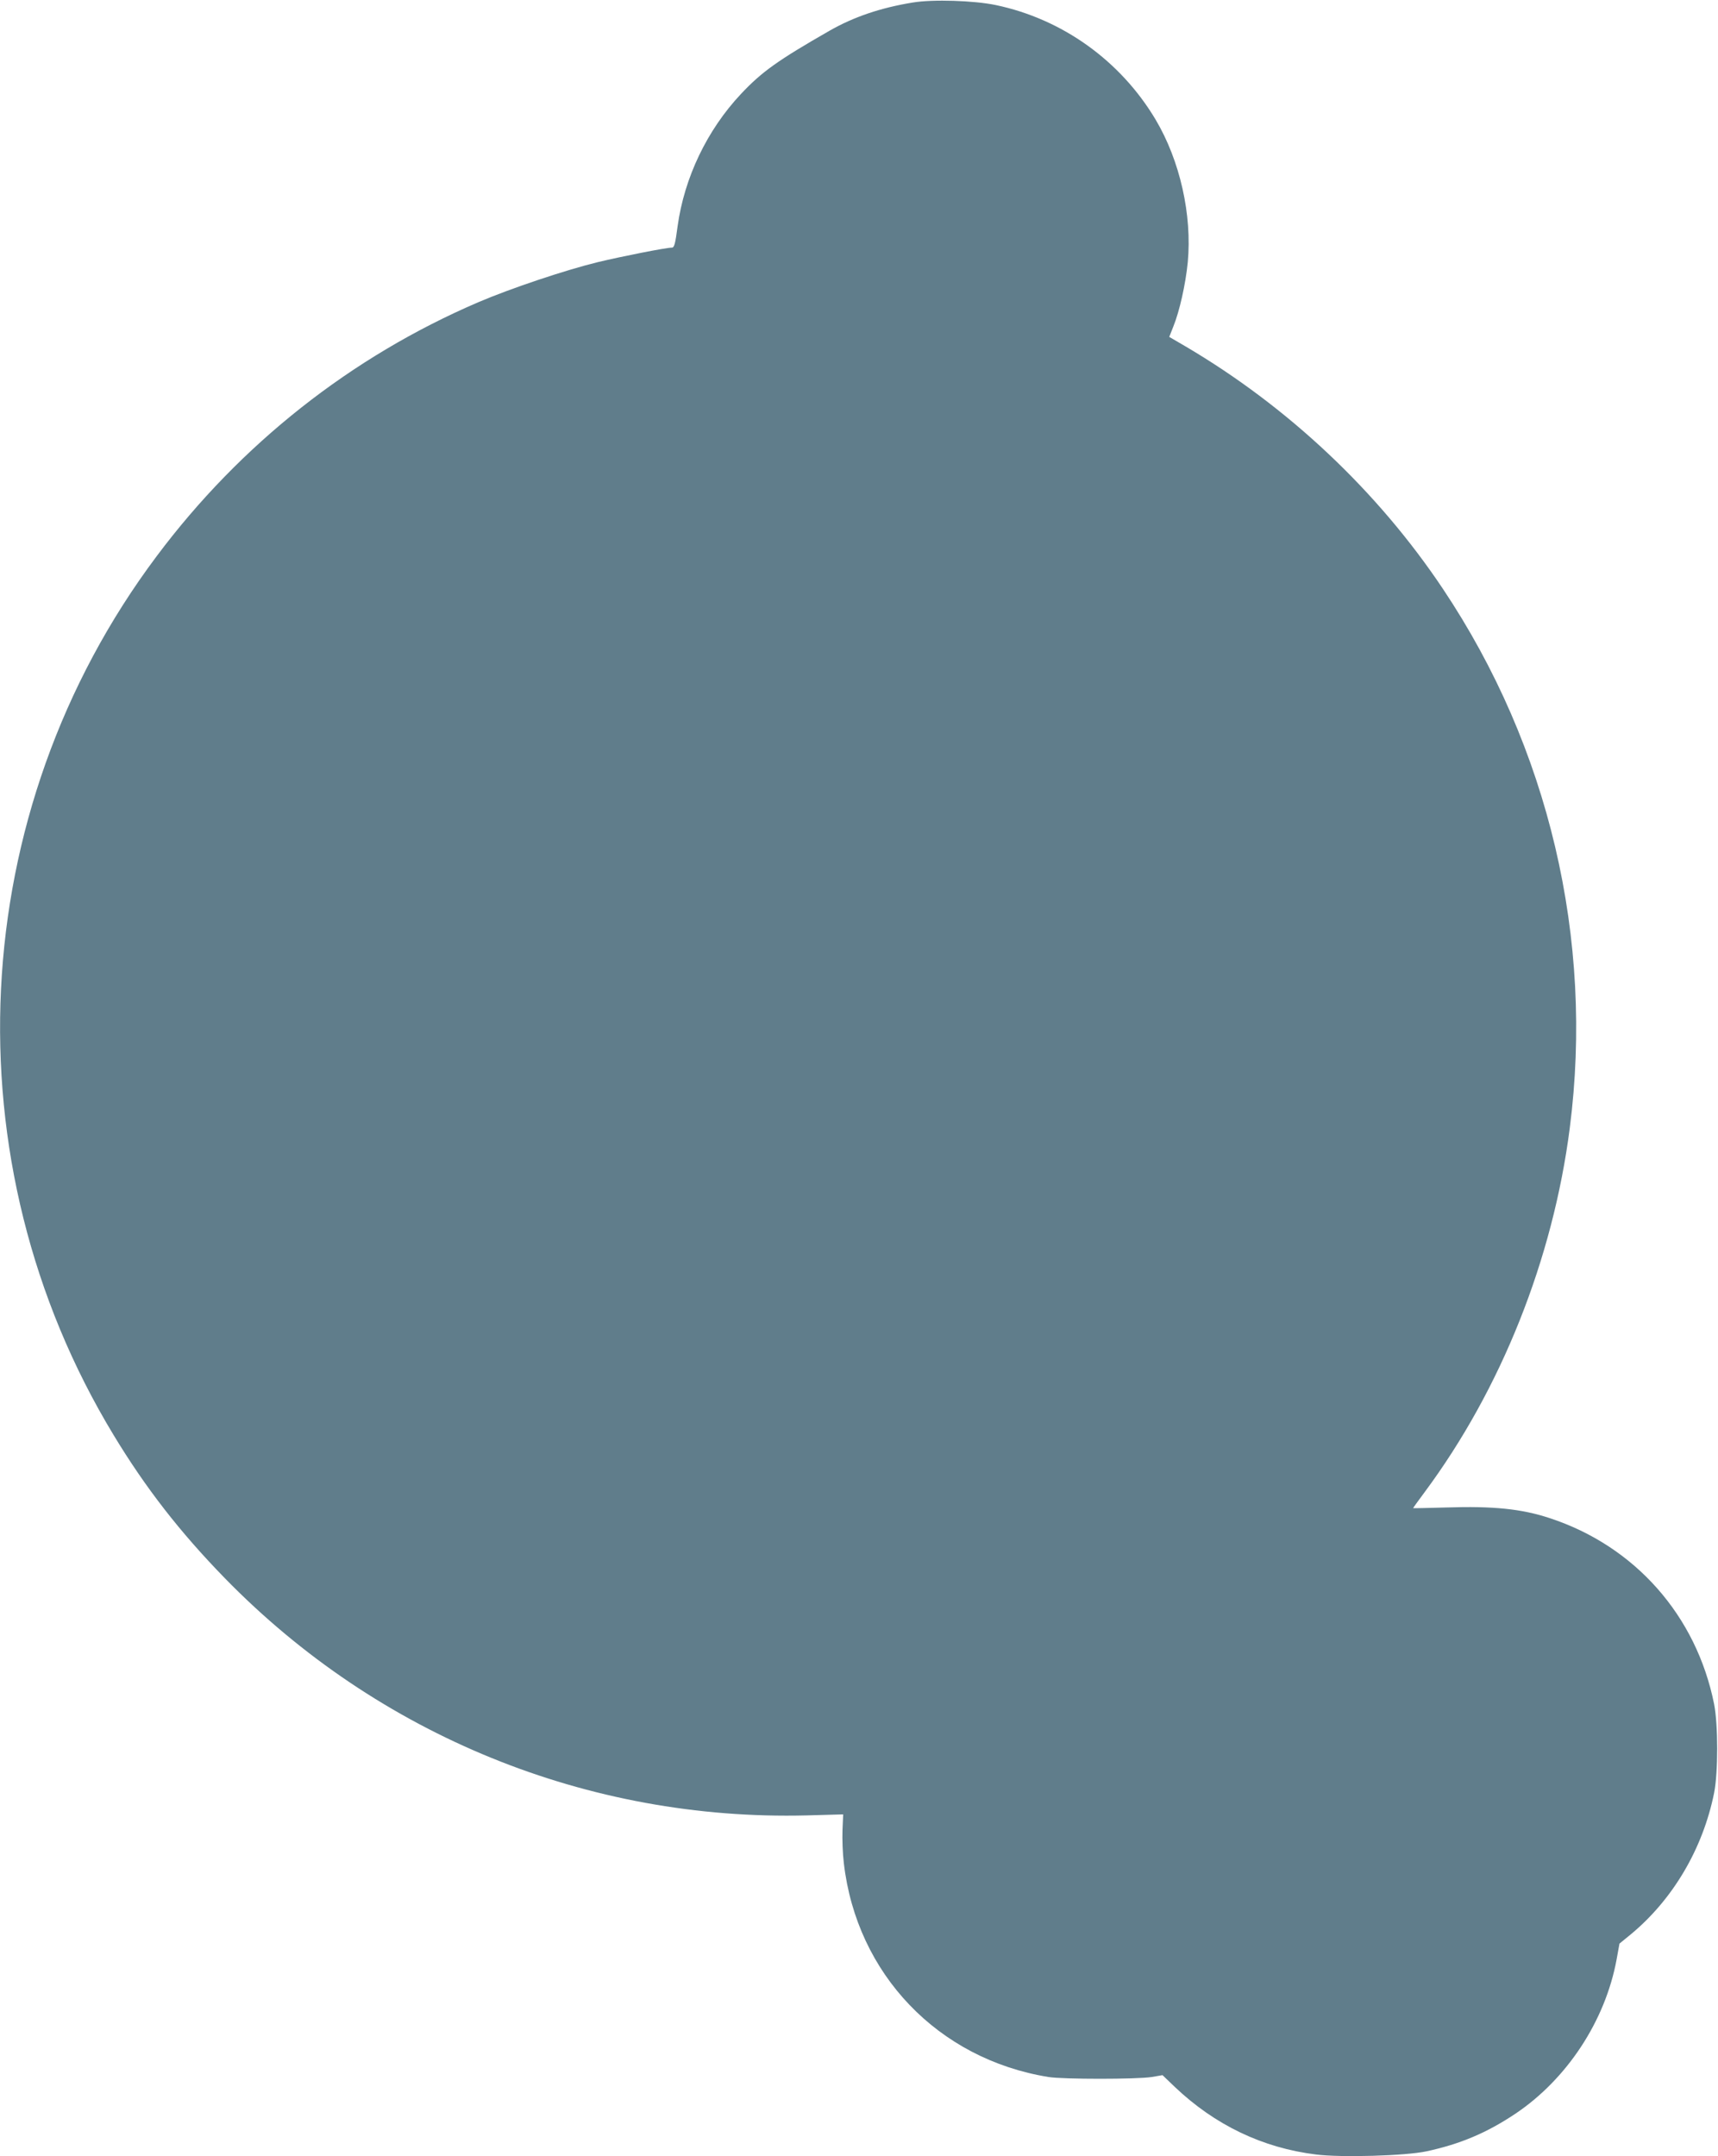 <?xml version="1.0" standalone="no"?>
<!DOCTYPE svg PUBLIC "-//W3C//DTD SVG 20010904//EN"
 "http://www.w3.org/TR/2001/REC-SVG-20010904/DTD/svg10.dtd">
<svg version="1.0" xmlns="http://www.w3.org/2000/svg"
 width="1020pt" height="1280pt" viewBox="0 0 1020 1280"
 preserveAspectRatio="xMidYMid meet">
<g transform="translate(0,1280) scale(0.1,-0.1)"
fill="#607d8b" stroke="none">
<path d="M5419 12785 c-190 -31 -350 -85 -495 -168 -307 -176 -401 -243 -525
-375 -201 -214 -336 -496 -376 -785 -14 -107 -20 -127 -34 -127 -35 0 -297
-52 -439 -86 -193 -47 -518 -156 -710 -238 -755 -324 -1412 -842 -1910 -1508
-1139 -1520 -1240 -3593 -255 -5218 190 -314 394 -576 660 -849 911 -934 2157
-1441 3455 -1408 l216 6 -4 -94 c-2 -51 1 -139 8 -196 76 -658 560 -1163 1215
-1269 86 -14 524 -14 613 0 l64 11 73 -70 c238 -226 521 -362 838 -401 149
-19 534 -8 657 19 200 43 358 110 527 223 307 206 534 552 601 916 l17 94 65
53 c251 207 430 509 497 842 24 121 24 403 0 526 -105 526 -470 939 -977 1105
-166 55 -336 72 -613 63 -108 -3 -197 -5 -197 -4 0 2 31 45 69 96 454 612 761
1382 861 2161 144 1121 -124 2259 -753 3200 -388 581 -922 1083 -1529 1440
l-96 56 24 61 c37 91 73 251 86 383 26 280 -46 602 -191 846 -208 349 -553
597 -949 680 -129 27 -374 35 -493 15z"/>
</g>
</svg>
